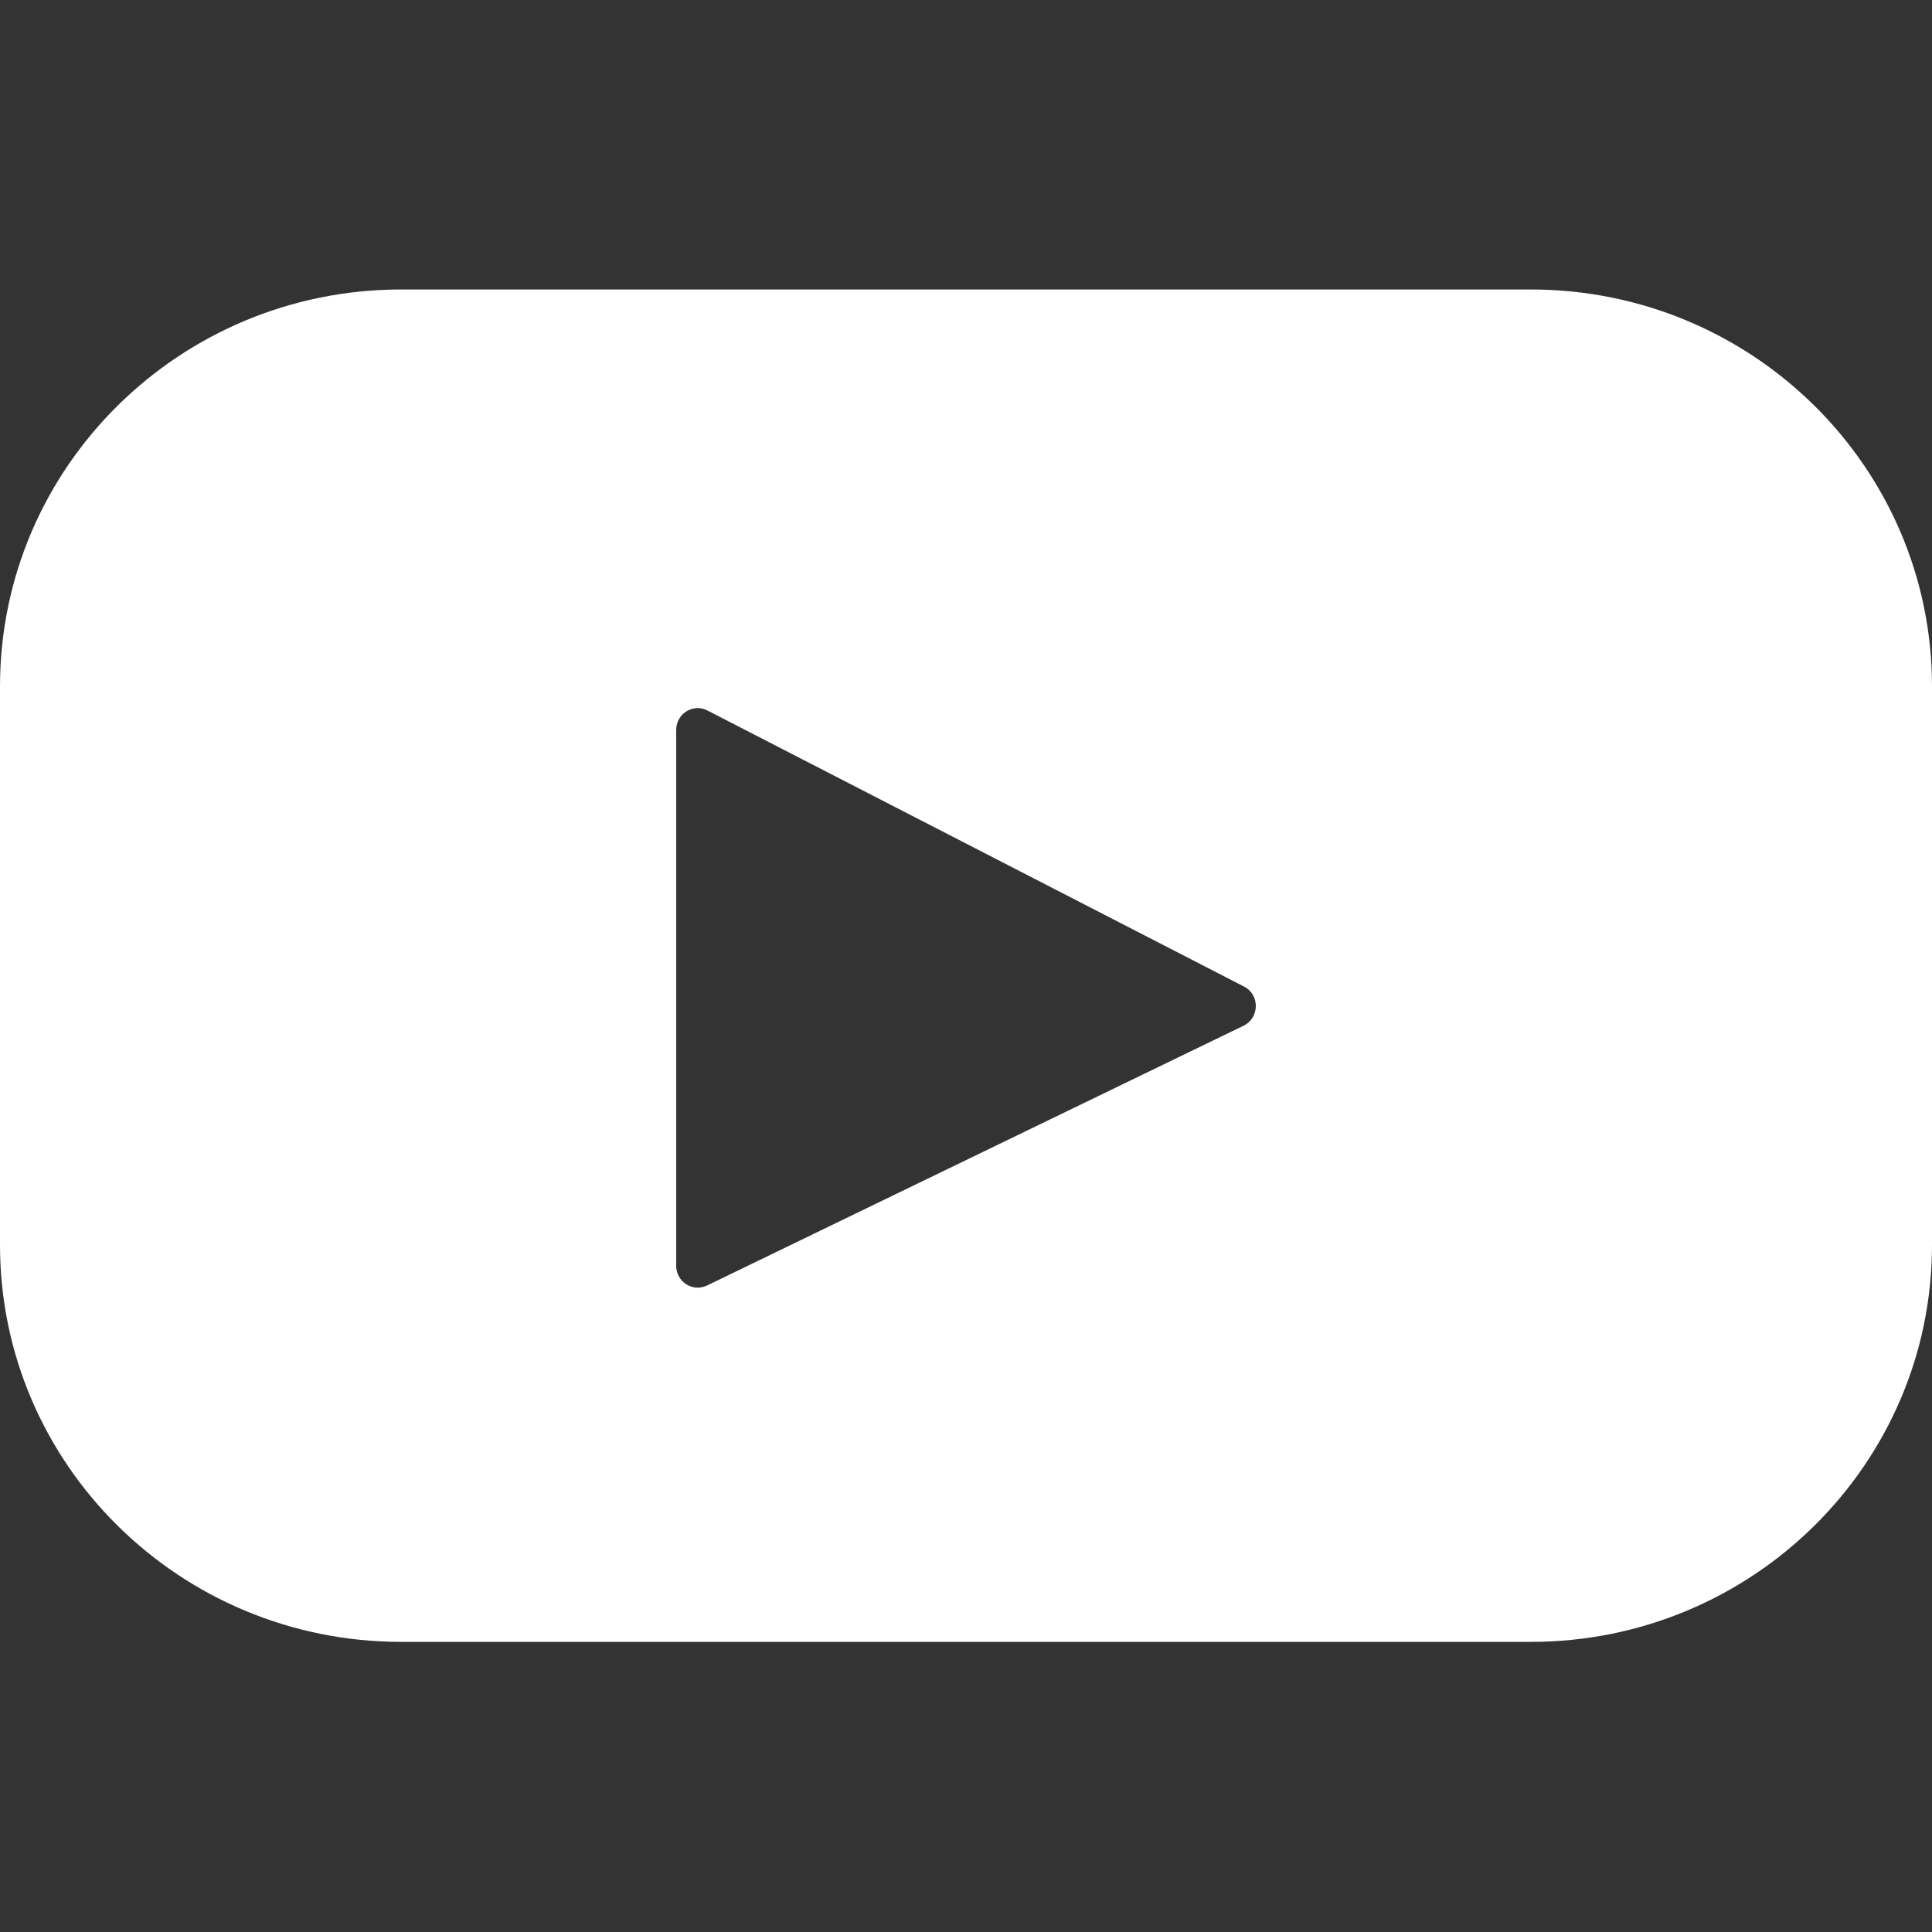 <?xml version="1.0" encoding="UTF-8"?>
<svg width="24px" height="24px" viewBox="0 0 24 24" version="1.1" xmlns="http://www.w3.org/2000/svg" xmlns:xlink="http://www.w3.org/1999/xlink">
    <rect x="0" y="0" width="24" height="24" fill="#333333" stroke="none"/>
    <title>Elements/icons/social/Twitter Copy</title>
    <g id="Symbols" stroke="none" stroke-width="1" fill="none" fill-rule="evenodd">
        <g id="Virtua-Corp-Footer-desktop" transform="translate(-1150, -56)" fill="#FFFFFF" fill-rule="nonzero">
            <g id="social-icons" transform="translate(1100, 55.996)">
                <g id="Elements/icons/social/Twitter-Copy" transform="translate(50, 3.6)">
                    <path d="M19.016,4.4408921e-16 L4.984,4.4408921e-16 C2.232,4.4408921e-16 0,2.208 0,4.931 L0,11.869 C0,14.592 2.232,16.8 4.984,16.8 L19.016,16.8 C21.768,16.8 24,14.592 24,11.869 L24,4.931 C24,2.208 21.768,4.4408921e-16 19.016,4.4408921e-16 Z M15.448,9.146 L8.783,12.373 C8.605,12.459 8.4,12.328 8.4,12.128 L8.4,5.472 C8.4,5.269 8.611,5.138 8.788,5.23 L15.453,8.659 C15.652,8.76 15.648,9.049 15.448,9.146 Z" id="Shape"></path>
                </g>
            </g>
        </g>
    </g>
</svg>